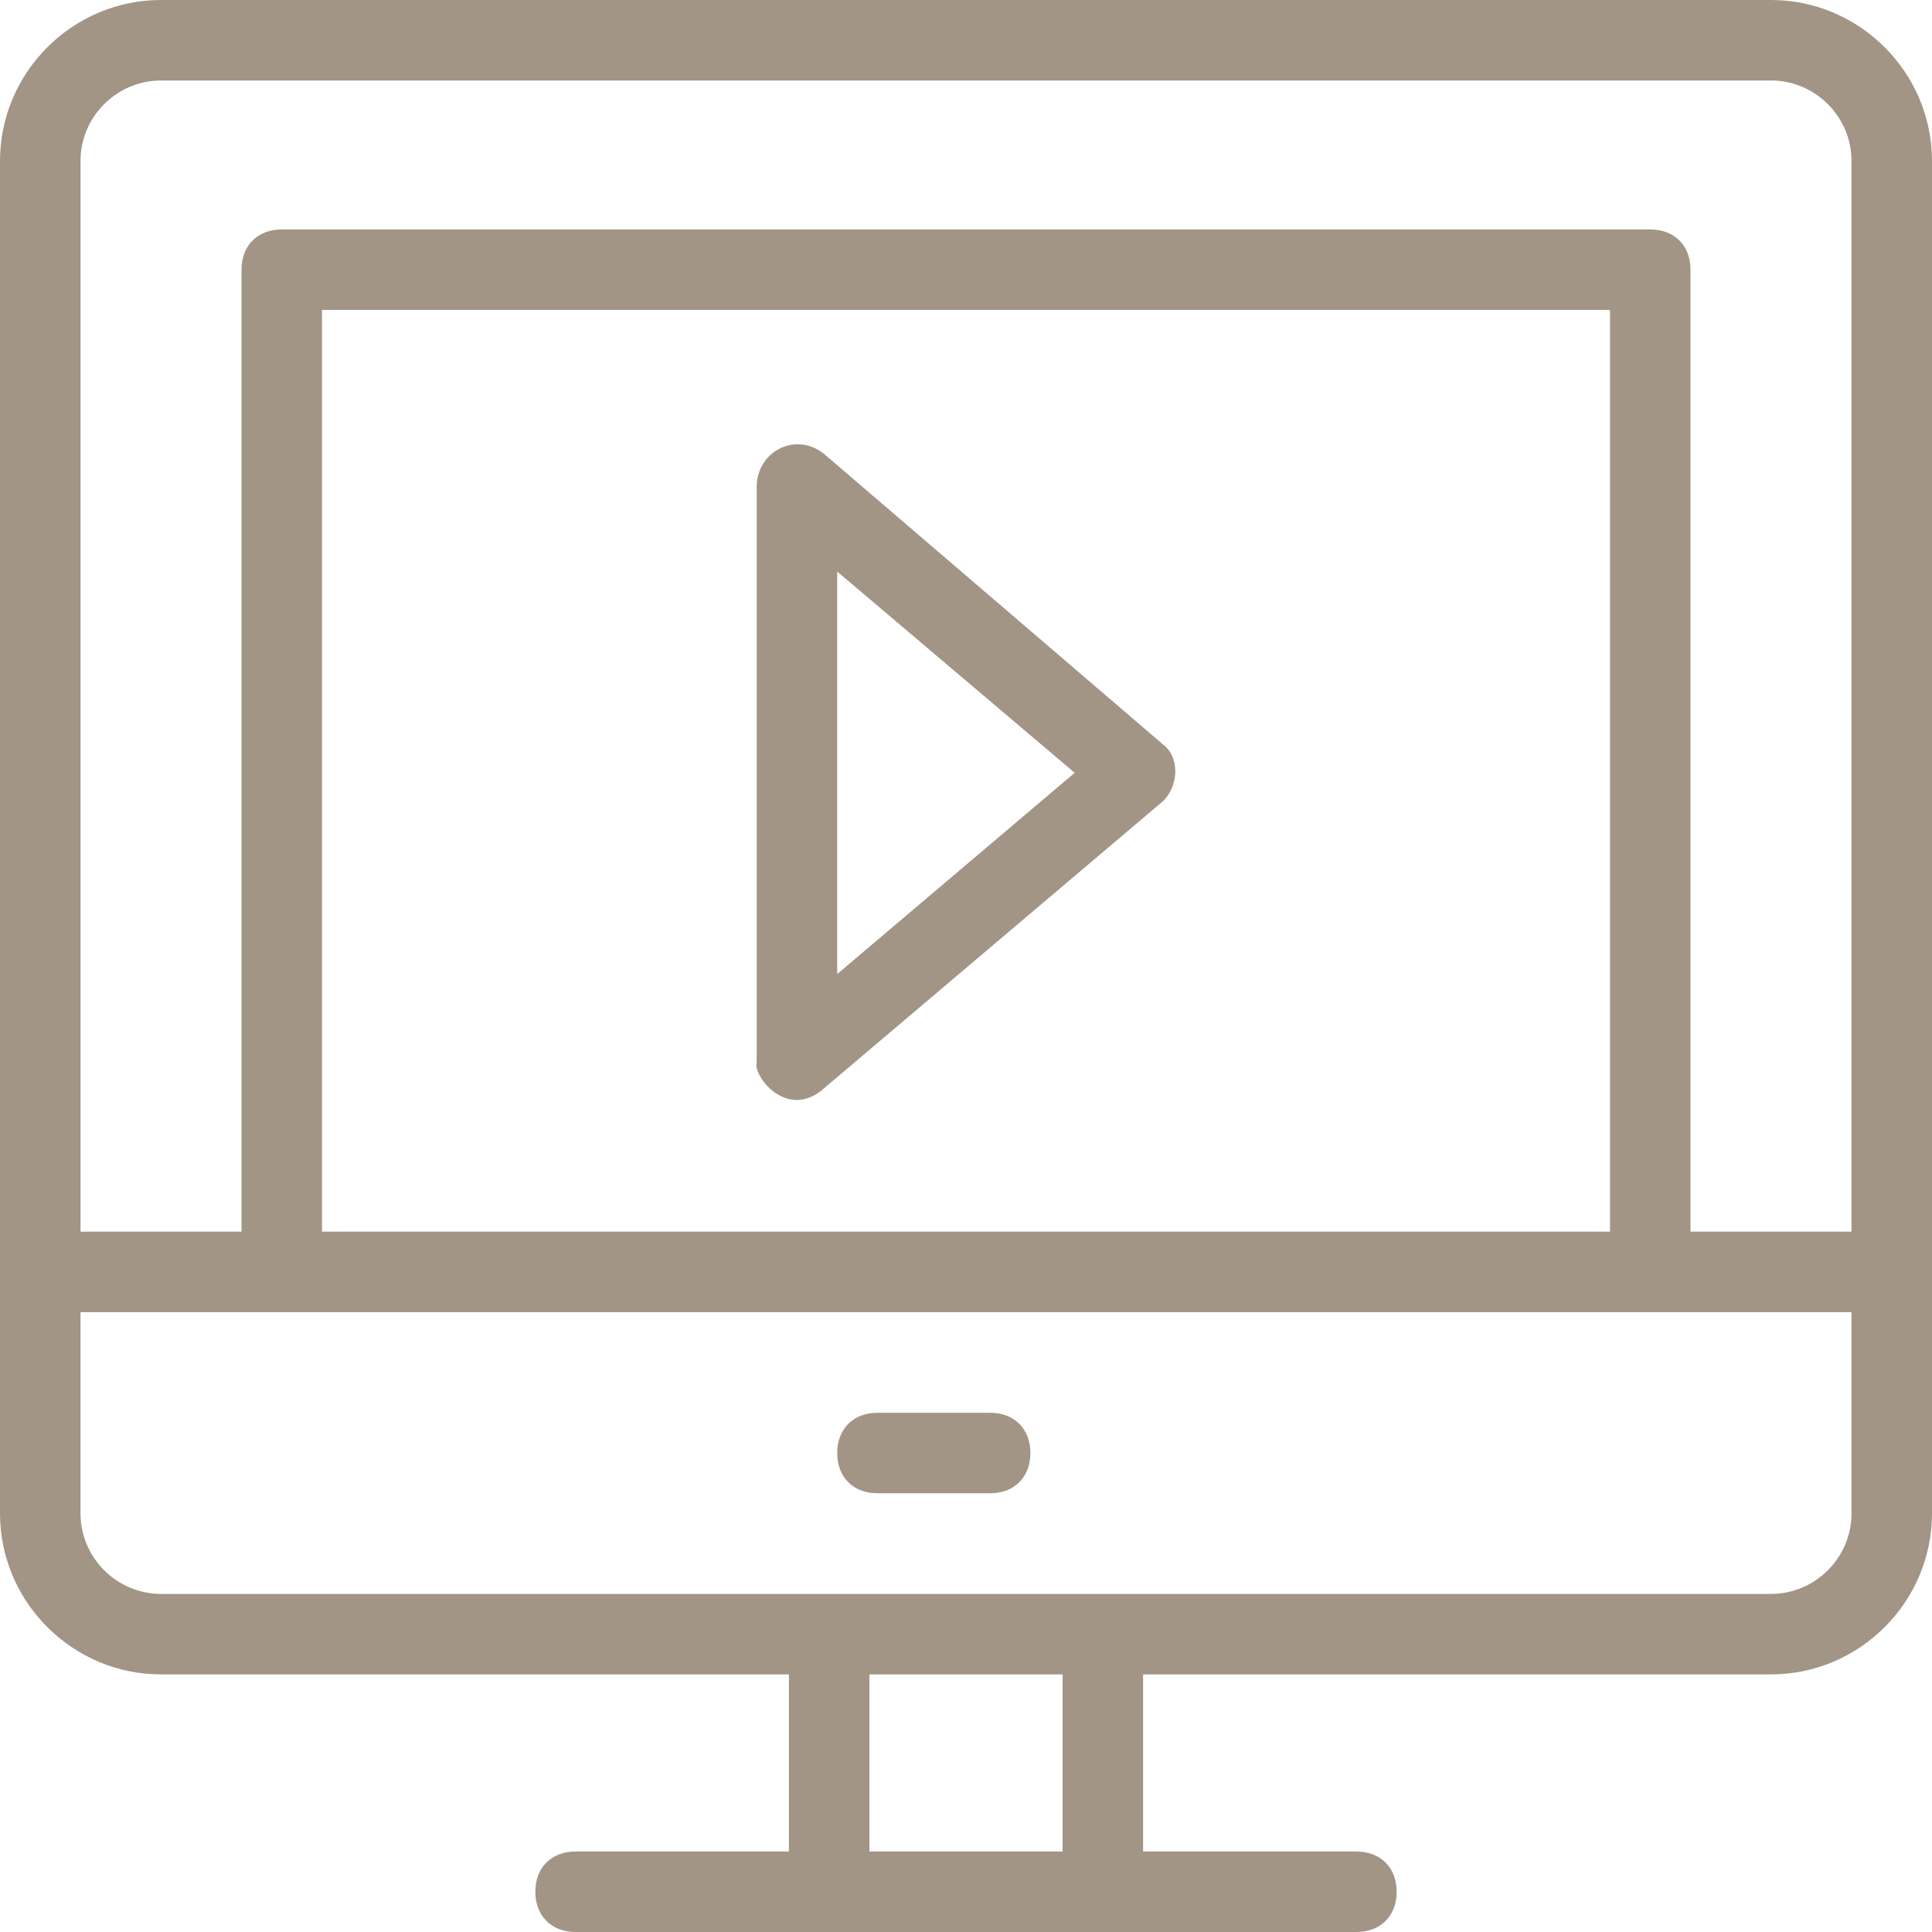 <?xml version="1.0" encoding="UTF-8"?>
<svg width="1200pt" height="1200pt" version="1.1" viewBox="0 0 1200 1200" xmlns="http://www.w3.org/2000/svg">
 <path d="m1100 0h-1e3c-55 0-100 45-100 100v840c0 55 45 100 100 100h390v110h-132.5c-15 0-25 10-25 25s10 25 25 25h485c15 0 25-10 25-25s-10-25-25-25h-132.5v-110h390c55 0 100-45 100-100v-840c0-55-45-100-100-100zm-1e3 50h1e3c27.5 0 50 22.5 50 50v665h-100v-597.5c0-15-10-25-25-25h-850c-15 0-25 10-25 25v597.5h-100v-665c0-27.5 22.5-50 50-50zm900 715h-800v-572.5h800zm-340 385h-120v-110h120zm440-160h-1e3c-27.5 0-50-22.5-50-50v-125h1100v125c0 27.5-22.5 50-50 50z" fill="#a29586"/>
 <path d="m615 877.5h-70c-15 0-25 10-25 25s10 25 25 25h70c15 0 25-10 25-25s-10-25-25-25z" fill="#a29586"/>
 <path d="m510 677.5 212.5-180c10-10 10-27.5 0-35l-210-180c-17.5-15-42.5-2.5-42.5 20v357.5c-2.5 7.5 17.5 35 40 17.5zm10-322.5 147.5 125-147.5 125z" fill="#a29586"/>
</svg>
